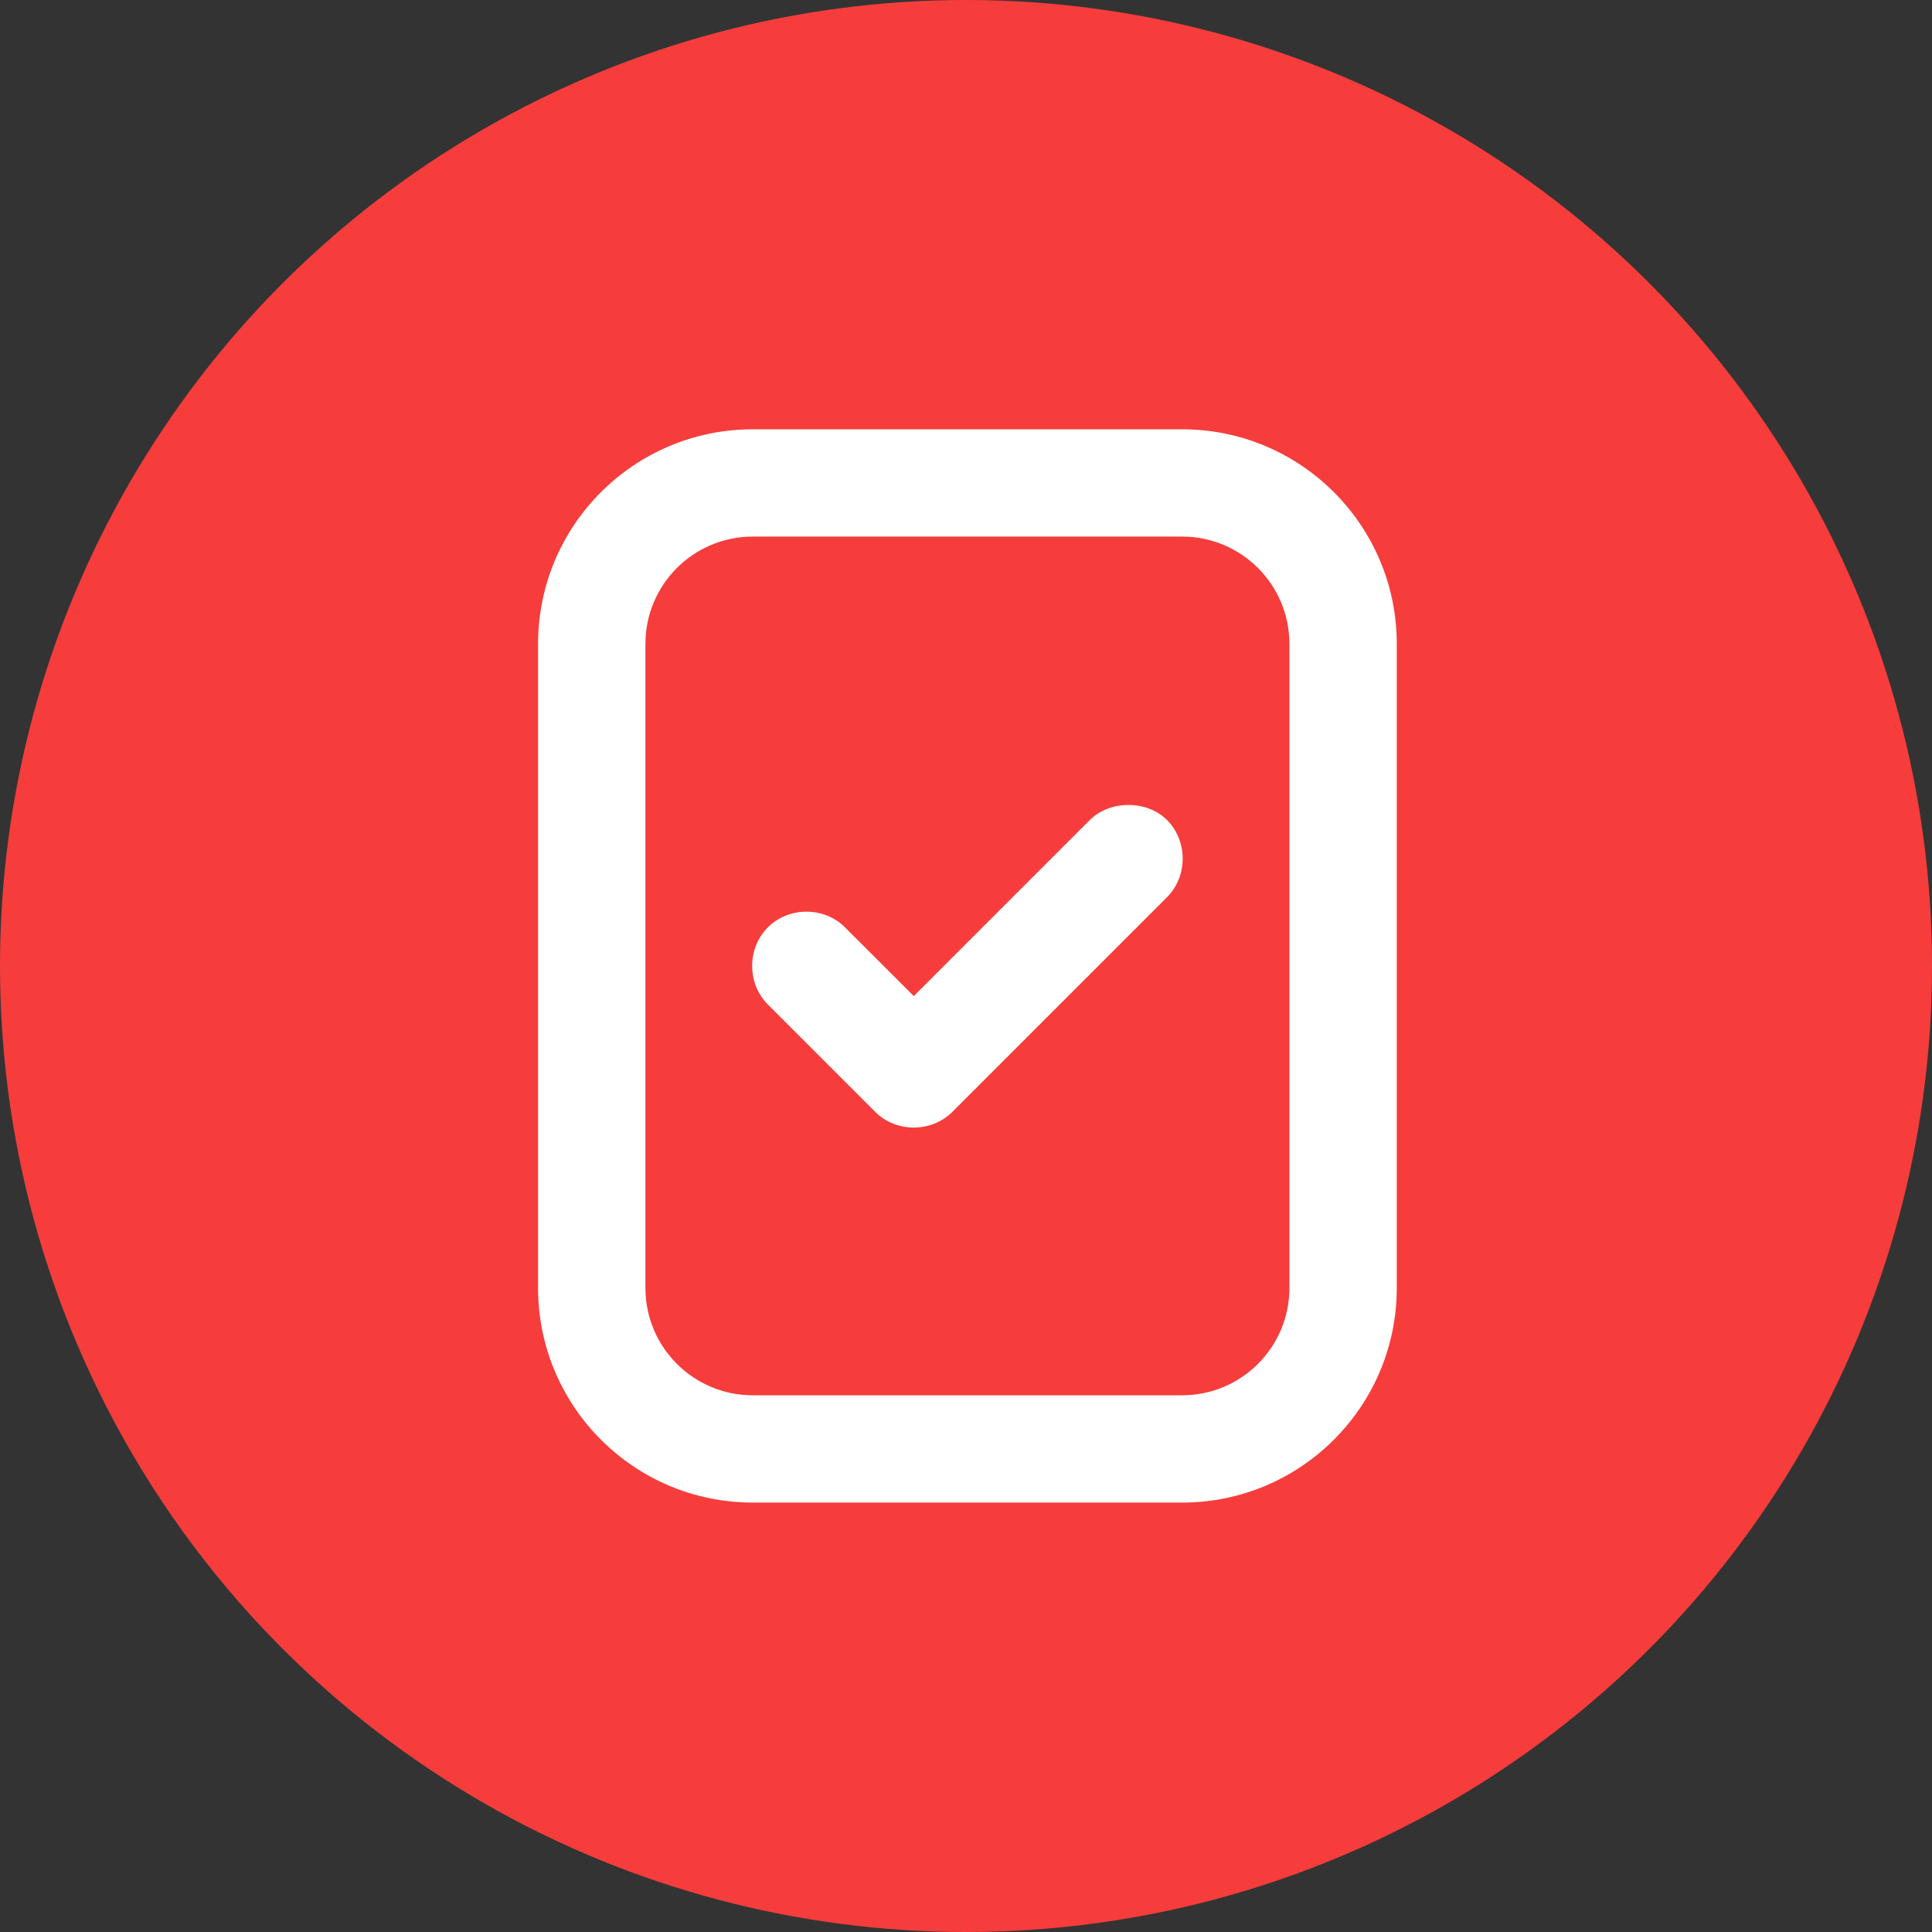 <?xml version="1.0" encoding="UTF-8"?> <svg xmlns="http://www.w3.org/2000/svg" width="30" height="30" viewBox="0 0 30 30" fill="none"><rect x="0" y="0" width="30" height="30" fill="#333333" stroke="none"/><circle cx="15" cy="15" r="15" fill="#F63D3C"></circle><path d="M11.689 6.666C9.848 6.666 8.355 8.158 8.355 9.999V19.999C8.355 21.84 9.848 23.332 11.689 23.332H18.355C20.196 23.332 21.689 21.84 21.689 19.999V9.999C21.689 8.158 20.196 6.666 18.355 6.666H11.689ZM11.689 8.332H18.355C19.276 8.332 20.022 9.078 20.022 9.999V19.999C20.022 20.92 19.276 21.666 18.355 21.666H11.689C10.768 21.666 10.022 20.92 10.022 19.999V9.999C10.022 9.078 10.768 8.332 11.689 8.332ZM17.522 12.499C17.309 12.499 17.086 12.571 16.923 12.733L14.189 15.467L13.121 14.4C12.796 14.075 12.249 14.075 11.923 14.4C11.598 14.726 11.598 15.272 11.923 15.598L13.59 17.265C13.915 17.59 14.462 17.59 14.788 17.265L18.121 13.932C18.446 13.606 18.446 13.059 18.121 12.733C17.958 12.571 17.735 12.499 17.522 12.499Z" fill="white"></path></svg> 